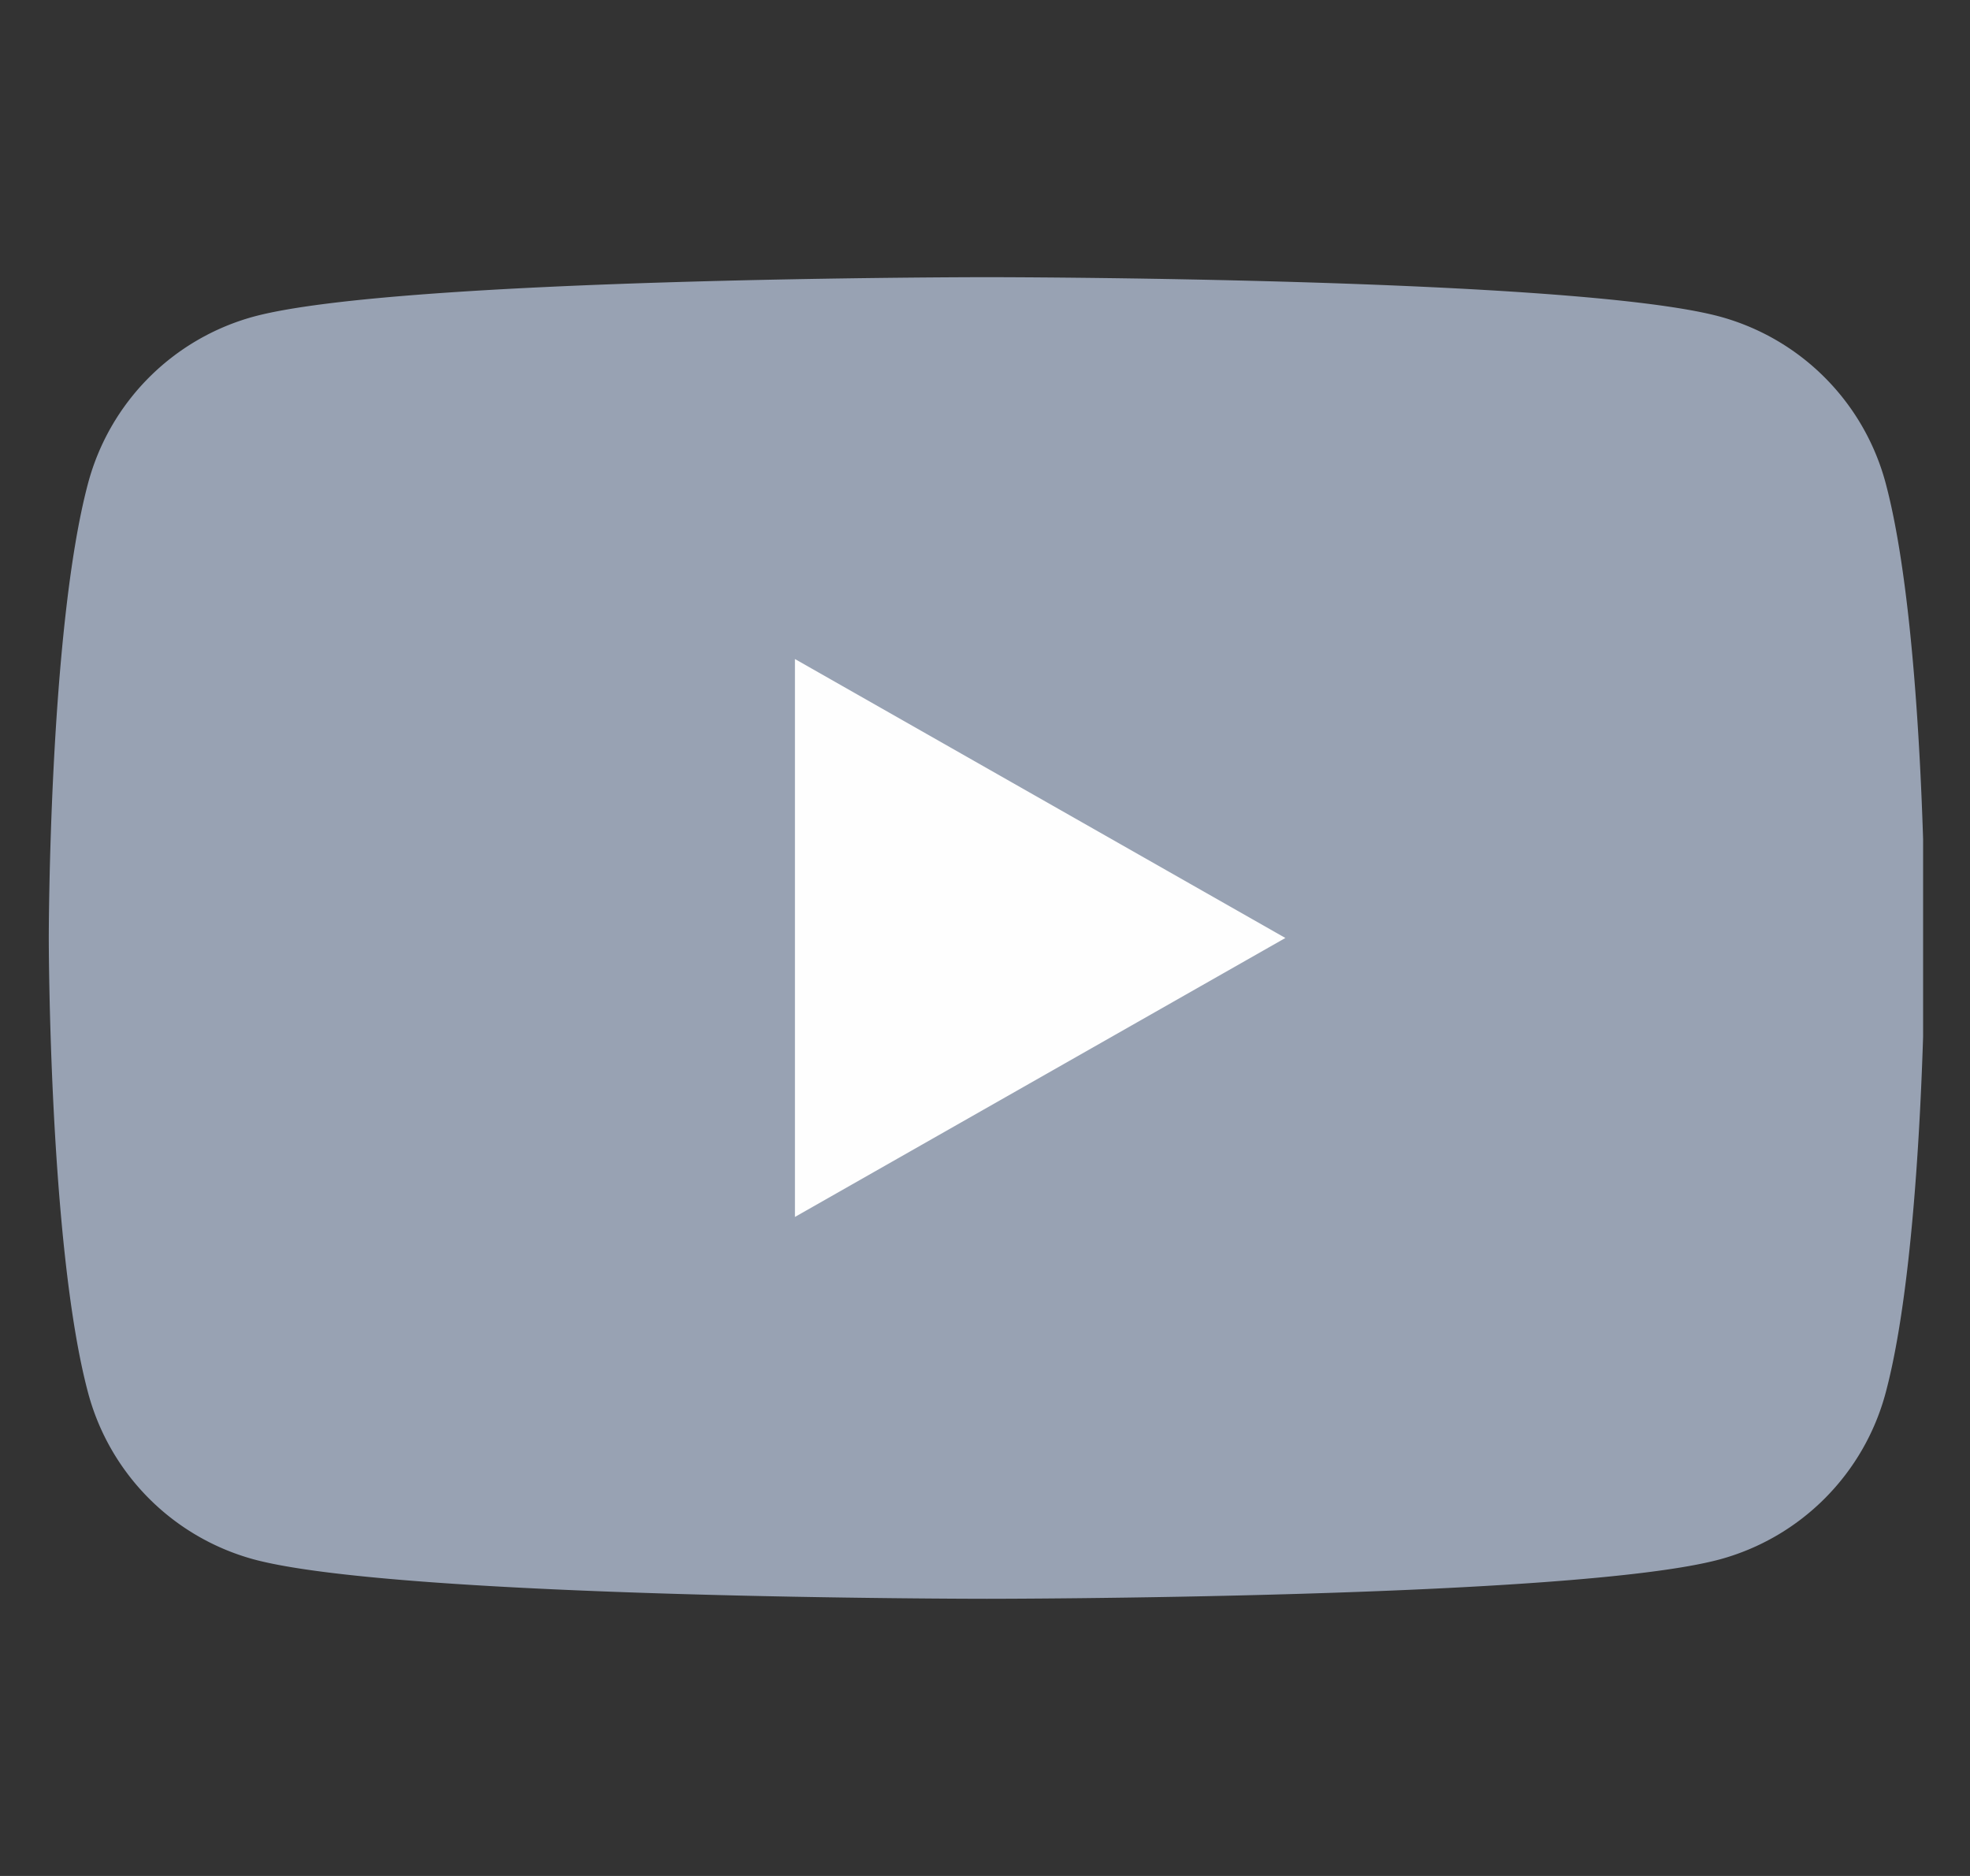 <svg xmlns="http://www.w3.org/2000/svg" width="21" height="20" fill="none"><rect width="100%" height="100%" fill="#333333" stroke="none"/><g clip-path="url(#a)"><path fill="#98A2B3" d="M20.102 5.155a2.514 2.514 0 0 0-1.769-1.78c-1.563-.42-7.813-.42-7.813-.42s-6.25 0-7.814.42a2.514 2.514 0 0 0-1.768 1.78C.52 6.725.52 10 .52 10s0 3.275.418 4.845a2.513 2.513 0 0 0 1.768 1.78c1.564.42 7.814.42 7.814.42s6.25 0 7.813-.42a2.514 2.514 0 0 0 1.769-1.78c.418-1.57.418-4.845.418-4.845s0-3.275-.418-4.845Z"/><path fill="#FEFEFE" d="M8.474 12.974V7.026L13.702 10l-5.228 2.974Z"/></g><defs><clipPath id="a"><path fill="#fff" d="M.5 0h20v20H.5z"/></clipPath></defs></svg>